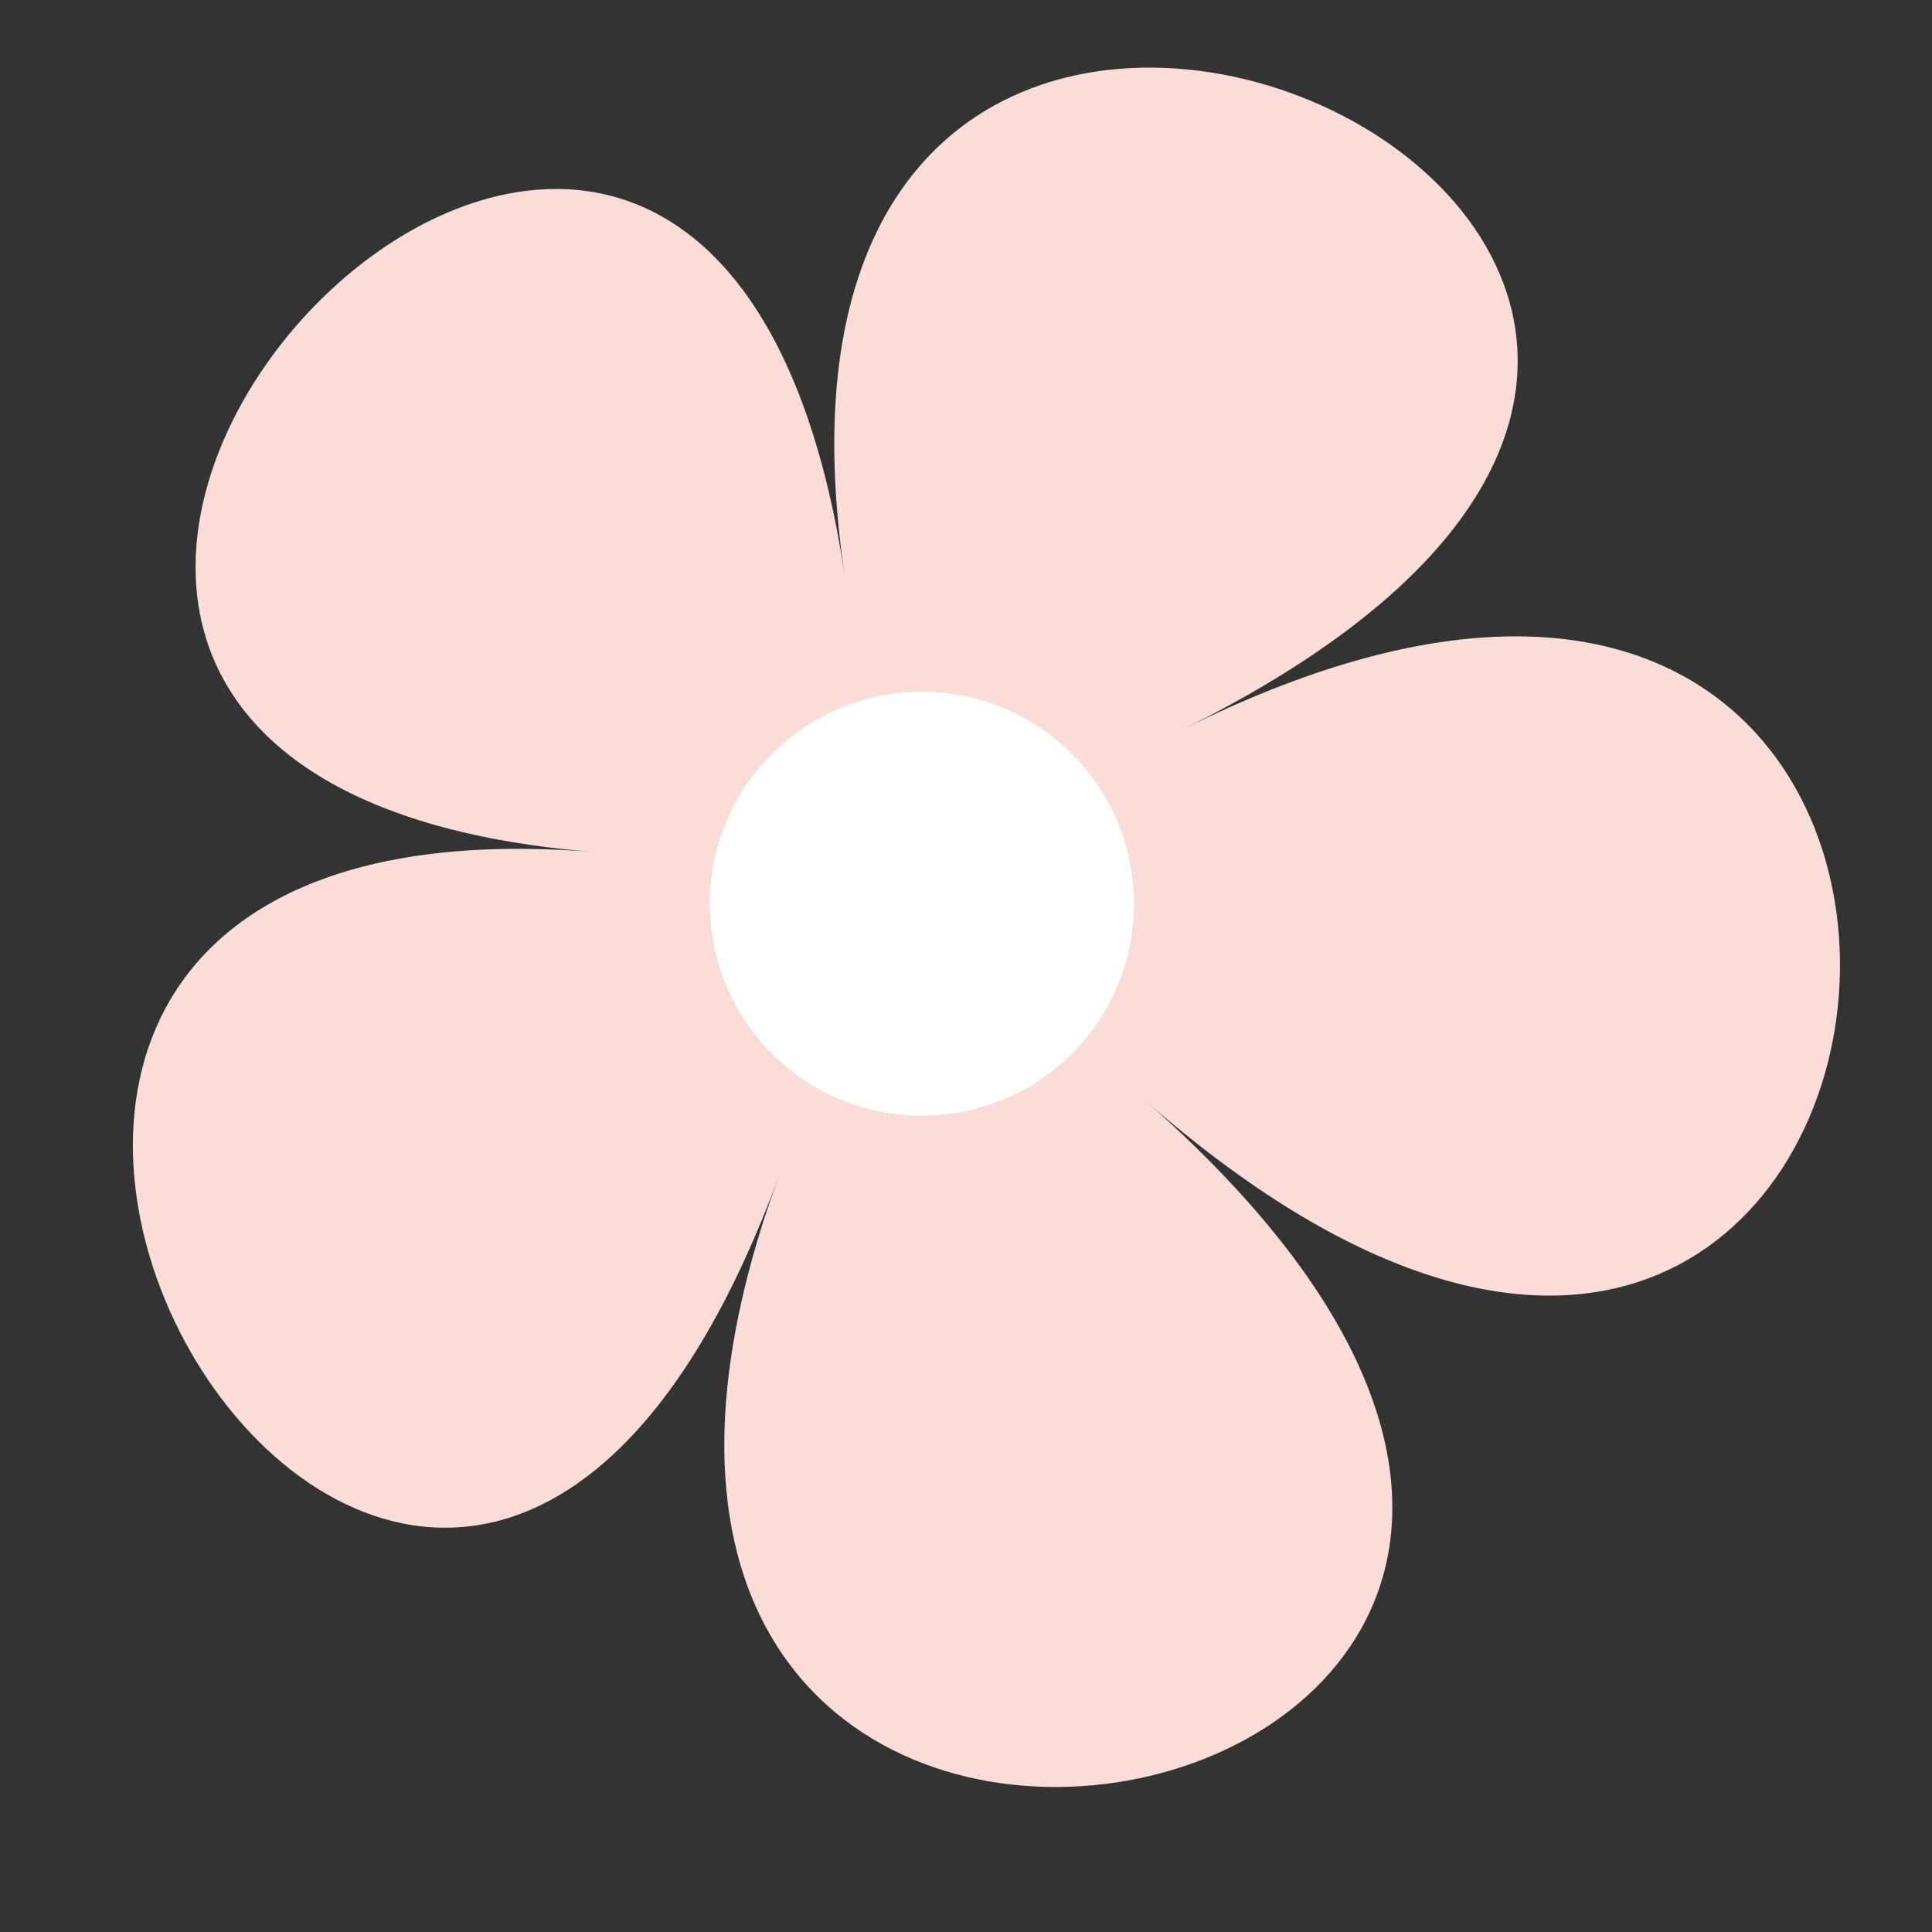 <svg version="1.0" preserveAspectRatio="xMidYMid meet" height="40" viewBox="0 0 30 30" zoomAndPan="magnify" width="40" xmlns:xlink="http://www.w3.org/1999/xlink" xmlns="http://www.w3.org/2000/svg"><rect x="0" y="0" width="30" height="30" fill="#333333" stroke="none"/><path fill-rule="nonzero" fill-opacity="1" d="M 17.766 17.074 C 30.684 28.414 6.52 33.449 12.098 18.254 C 6.52 33.449 -5.738 12.027 9.223 13.23 C -5.738 12.027 10.848 -6.254 13.117 8.941 C 10.848 -6.254 33.363 3.867 18.395 11.312 C 33.355 3.875 30.684 28.414 17.766 17.074 Z M 17.766 17.074" fill="#fadcd9"></path><path fill-rule="nonzero" fill-opacity="1" d="M 17.609 14.035 C 17.609 14.469 17.523 14.891 17.359 15.293 C 17.191 15.695 16.953 16.055 16.645 16.363 C 16.336 16.672 15.98 16.91 15.578 17.074 C 15.172 17.242 14.754 17.324 14.316 17.324 C 13.879 17.324 13.461 17.242 13.055 17.074 C 12.652 16.91 12.297 16.672 11.988 16.363 C 11.68 16.055 11.441 15.695 11.273 15.293 C 11.105 14.891 11.023 14.469 11.023 14.035 C 11.023 13.598 11.105 13.176 11.273 12.773 C 11.441 12.371 11.68 12.016 11.988 11.707 C 12.297 11.398 12.652 11.16 13.055 10.992 C 13.461 10.824 13.879 10.742 14.316 10.742 C 14.754 10.742 15.172 10.824 15.578 10.992 C 15.98 11.16 16.336 11.398 16.645 11.707 C 16.953 12.016 17.191 12.371 17.359 12.773 C 17.523 13.176 17.609 13.598 17.609 14.035 Z M 17.609 14.035" fill="#ffffff"></path></svg>